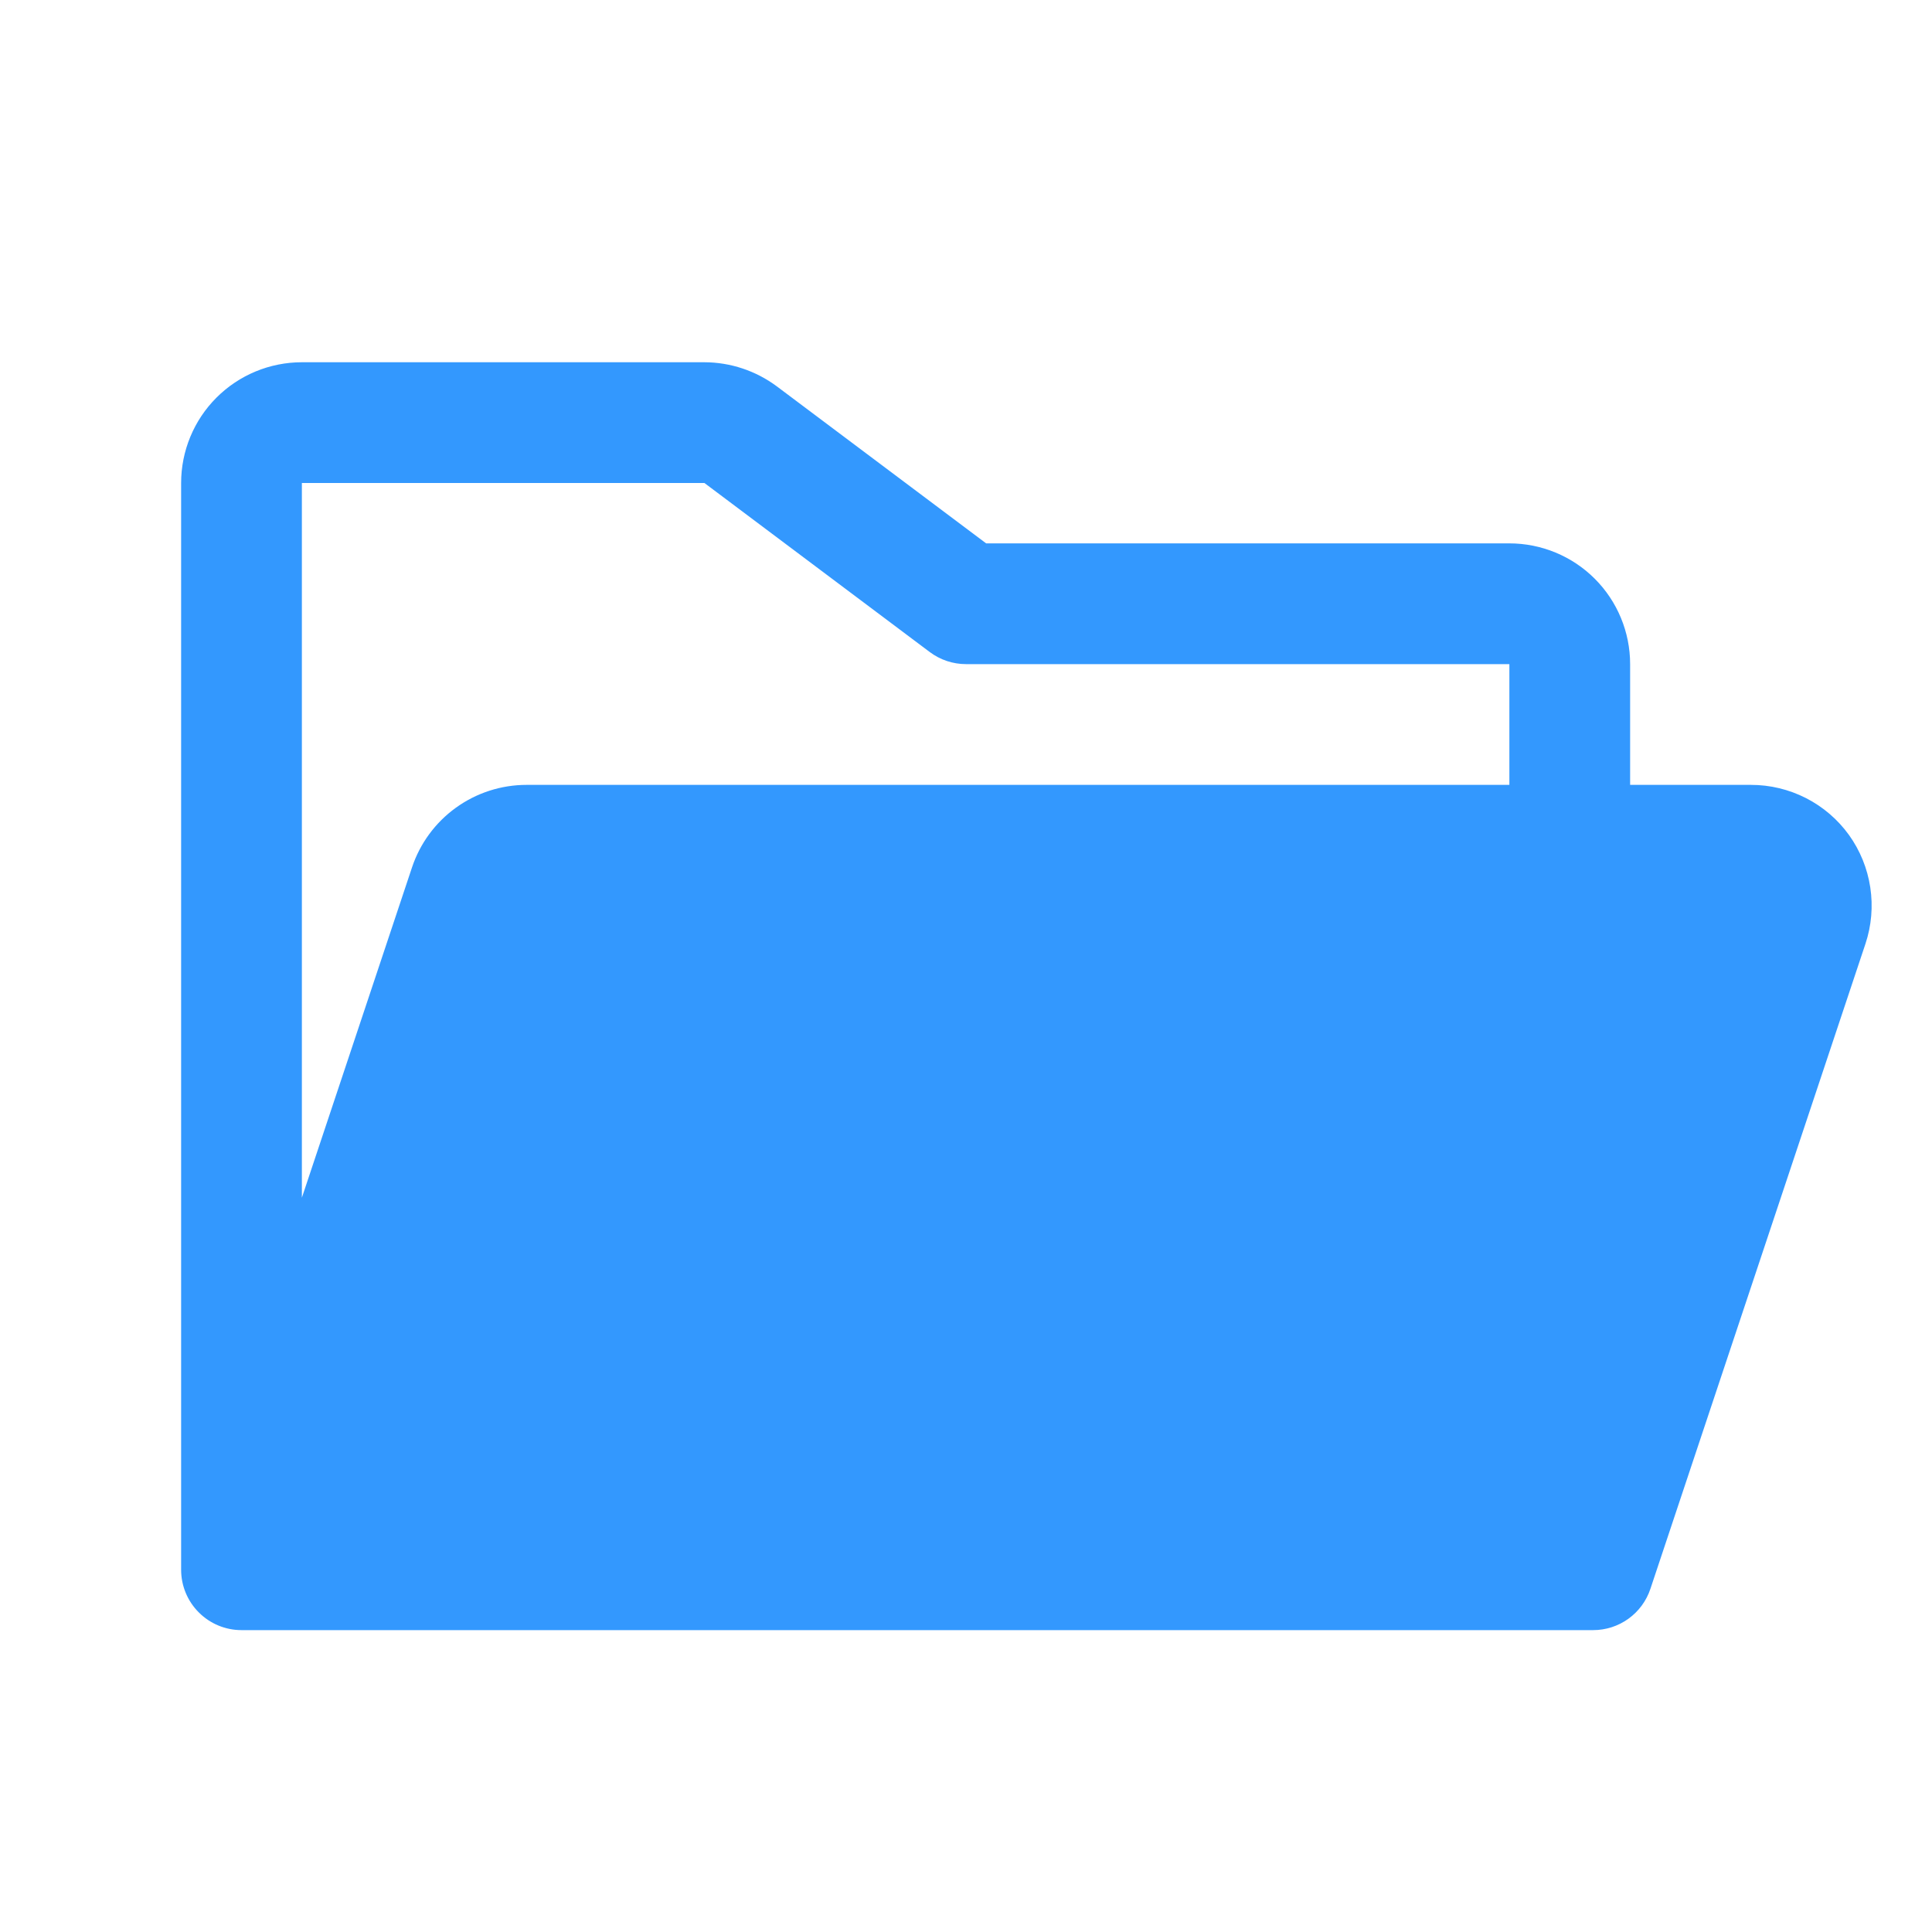 <svg width="56" height="56" viewBox="0 0 56 56" fill="none" xmlns="http://www.w3.org/2000/svg">
<path d="M53.594 24.203C53.269 23.752 52.842 23.386 52.347 23.133C51.853 22.881 51.305 22.749 50.75 22.75H47.25V19.25C47.25 18.322 46.881 17.431 46.225 16.775C45.569 16.119 44.678 15.75 43.75 15.75H28.584L22.518 11.2C21.911 10.748 21.175 10.502 20.418 10.5H8.75C7.822 10.5 6.931 10.869 6.275 11.525C5.619 12.181 5.25 13.072 5.25 14V45.5C5.25 45.964 5.434 46.409 5.763 46.737C6.091 47.066 6.536 47.25 7 47.25H46.178C46.545 47.25 46.903 47.135 47.201 46.92C47.499 46.705 47.722 46.402 47.838 46.053L54.071 27.357C54.246 26.831 54.294 26.271 54.211 25.722C54.128 25.174 53.917 24.653 53.594 24.203ZM20.418 14L26.95 18.9C27.253 19.127 27.621 19.25 28 19.25H43.75V22.75H15.262C14.528 22.75 13.812 22.981 13.216 23.411C12.62 23.84 12.174 24.446 11.942 25.143L8.75 34.716V14H20.418Z" fill="#3398FE"/>
</svg>
